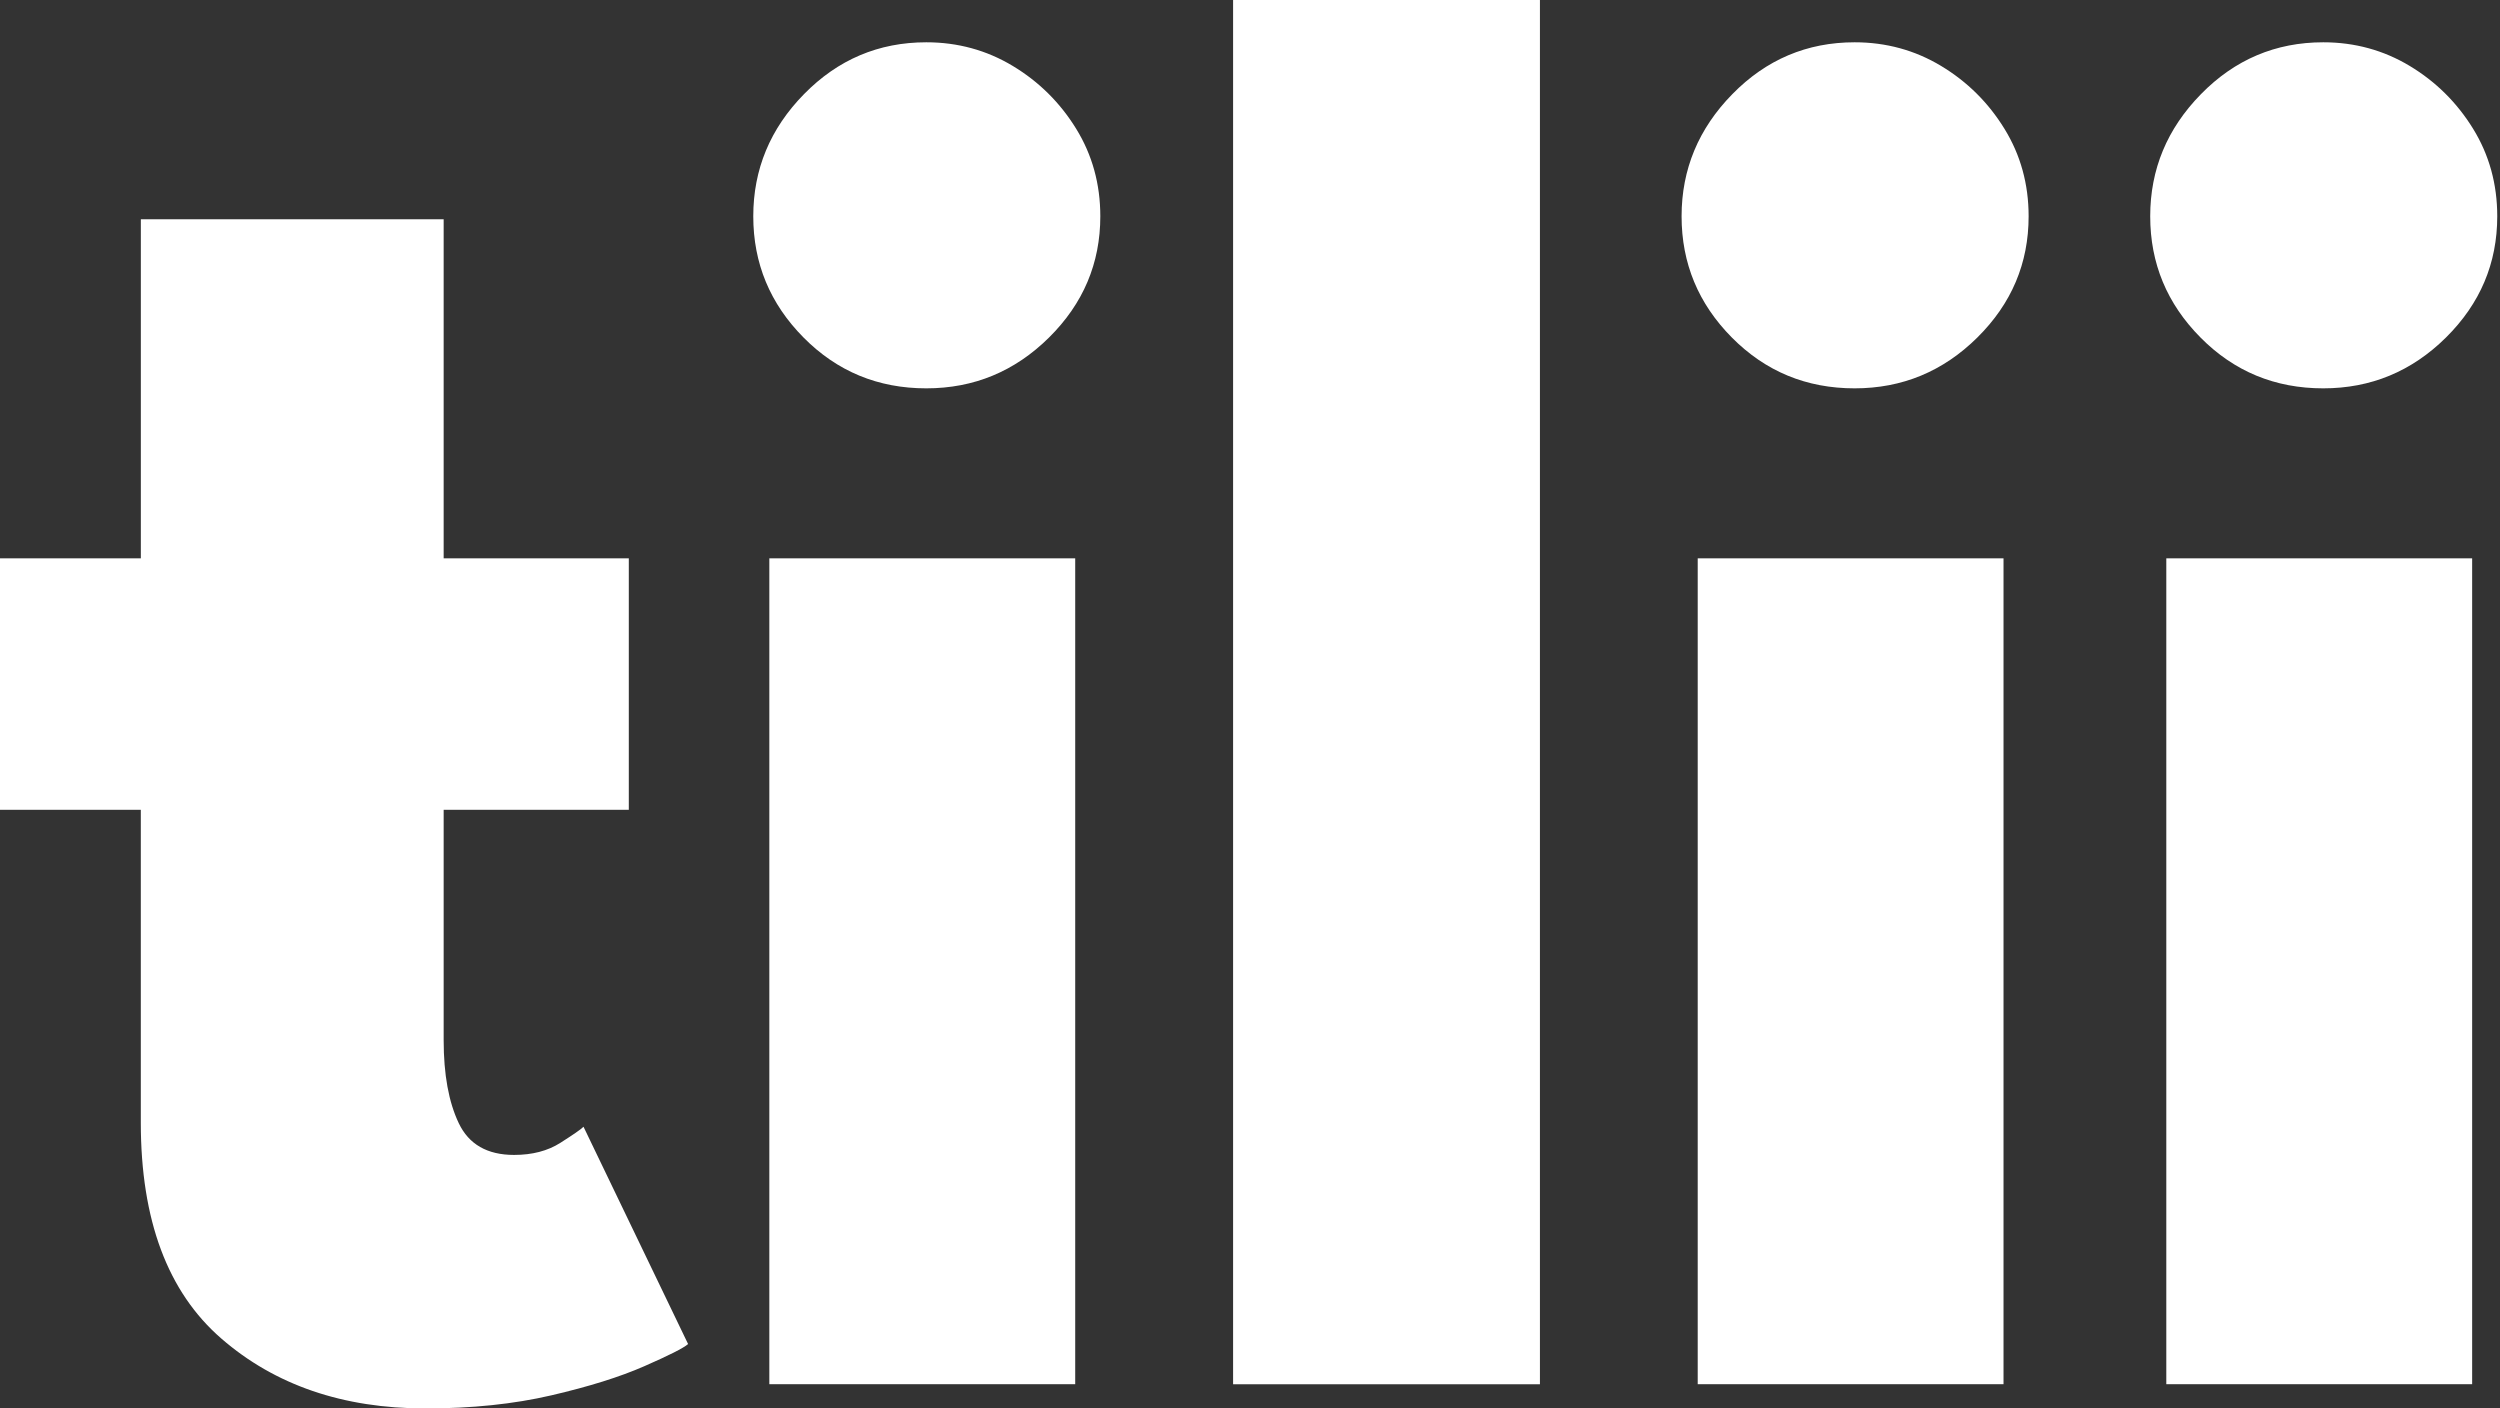 <svg width="71" height="40" viewBox="0 0 71 40" fill="none" xmlns="http://www.w3.org/2000/svg">
<rect x="0" y="0" width="71" height="40" fill="#333333" stroke="none"/>
<path d="M0 15.856H4V6.228H12.6V15.856H17.858V22.999H12.6V29.543C12.6 30.515 12.743 31.299 13.029 31.899C13.315 32.499 13.838 32.8 14.6 32.8C15.115 32.8 15.554 32.686 15.914 32.457C16.275 32.227 16.496 32.076 16.572 32L19.542 38.171C19.41 38.286 18.995 38.495 18.299 38.8C17.603 39.106 16.722 39.38 15.657 39.628C14.59 39.876 13.399 40 12.085 40C9.743 40 7.809 39.338 6.285 38.014C4.76 36.69 3.999 34.648 3.999 31.885V22.999H0V15.856Z" fill="white"/>
<path d="M26.306 11.029C24.936 11.029 23.773 10.548 22.821 9.586C21.868 8.624 21.393 7.477 21.393 6.143C21.393 4.809 21.873 3.652 22.835 2.672C23.796 1.692 24.954 1.201 26.306 1.201C27.2 1.201 28.021 1.426 28.763 1.873C29.506 2.32 30.106 2.915 30.564 3.658C31.021 4.4 31.249 5.229 31.249 6.143C31.249 7.477 30.764 8.624 29.792 9.586C28.82 10.548 27.659 11.029 26.306 11.029ZM21.849 39.312V15.856H30.536V39.312H21.849Z" fill="white"/>
<path d="M43.734 39.313H35.02V0H43.734V39.313Z" fill="white"/>
<path d="M52.672 11.029C51.3 11.029 50.139 10.548 49.185 9.586C48.232 8.624 47.757 7.477 47.757 6.143C47.757 4.809 48.238 3.652 49.2 2.672C50.16 1.692 51.319 1.201 52.671 1.201C53.565 1.201 54.385 1.426 55.128 1.873C55.87 2.32 56.47 2.915 56.927 3.658C57.384 4.4 57.613 5.229 57.613 6.143C57.613 7.477 57.128 8.624 56.156 9.586C55.184 10.548 54.023 11.029 52.671 11.029H52.672ZM48.215 39.312V15.856H56.9V39.312H48.215Z" fill="white"/>
<path d="M65.98 11.029C64.609 11.029 63.447 10.548 62.495 9.586C61.541 8.624 61.066 7.477 61.066 6.143C61.066 4.809 61.547 3.652 62.509 2.672C63.469 1.692 64.628 1.201 65.98 1.201C66.874 1.201 67.694 1.426 68.437 1.873C69.179 2.32 69.779 2.915 70.237 3.658C70.694 4.4 70.922 5.229 70.922 6.143C70.922 7.477 70.437 8.624 69.465 9.586C68.493 10.548 67.332 11.029 65.98 11.029ZM61.523 39.312V15.856H70.209V39.312H61.523Z" fill="white"/>
</svg>
